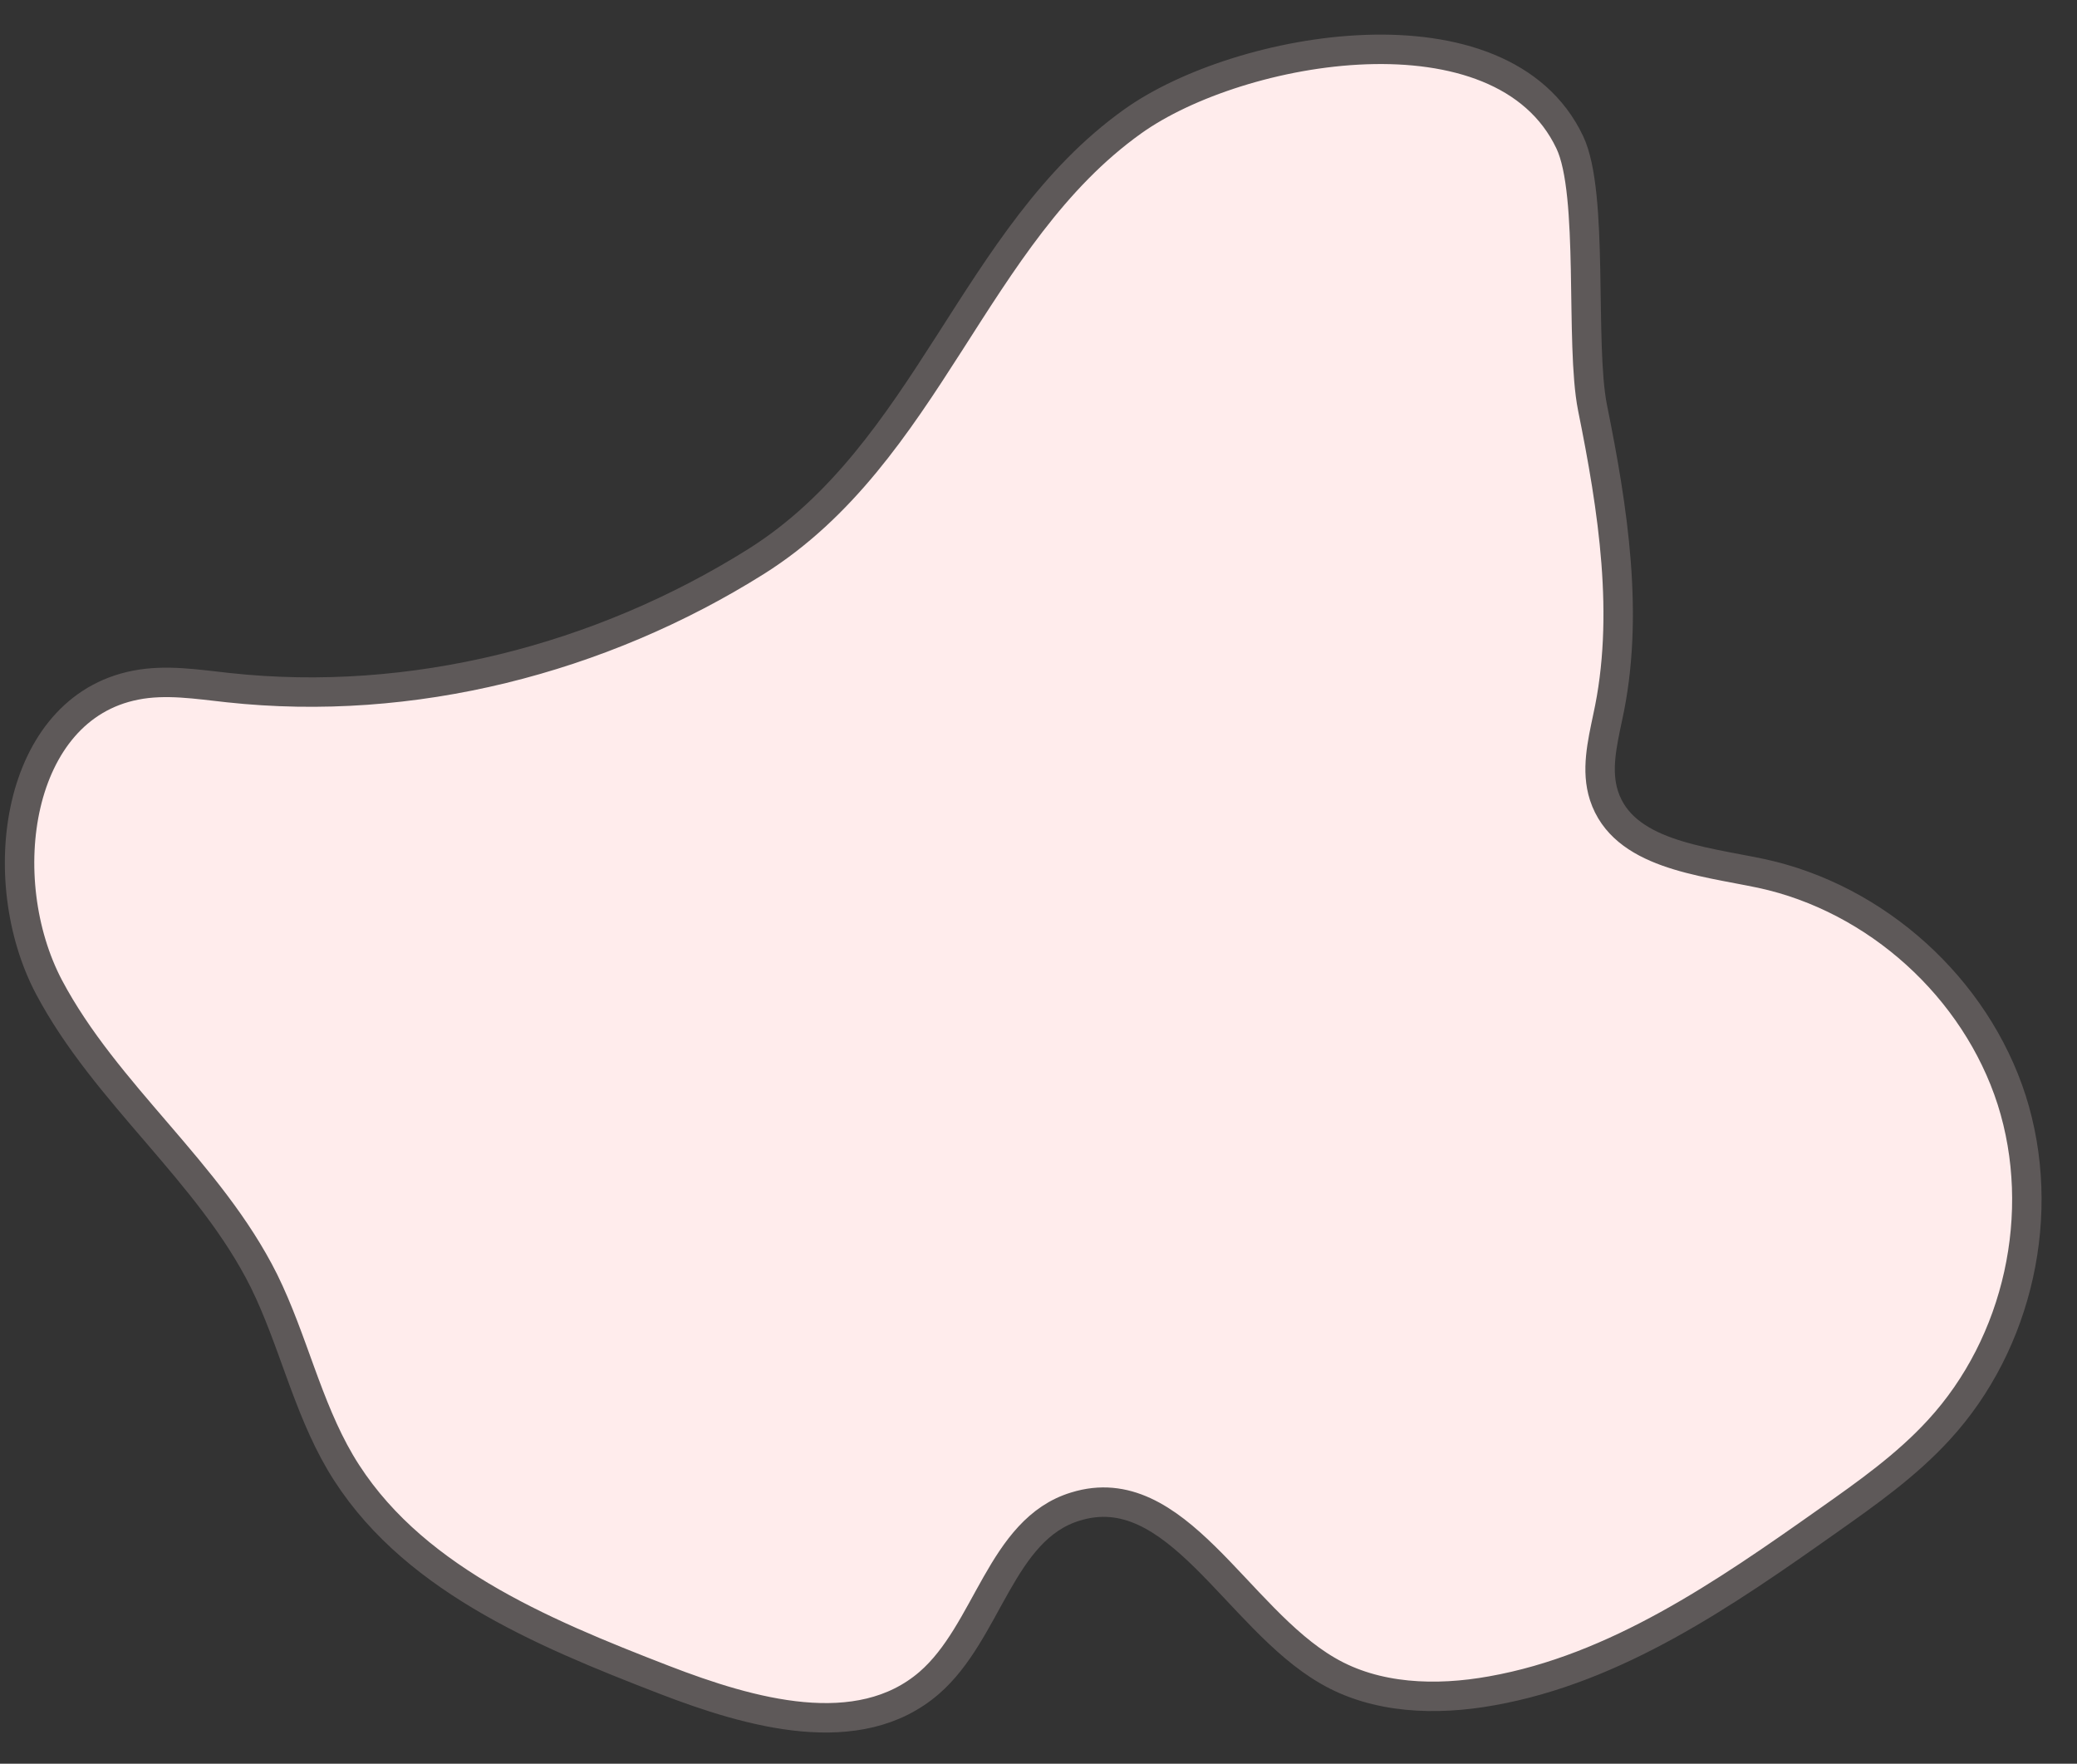 <svg width="53" height="45" viewBox="0 0 53 45" fill="none" xmlns="http://www.w3.org/2000/svg">
<rect x="0" y="0" width="53" height="45" fill="#333333" stroke="none"/>
<path d="M5.823 17.545C5.036 17.46 4.23 17.328 3.458 17.482C0.405 18.077 -0.198 22.431 1.248 25.181C2.701 27.923 5.352 29.907 6.735 32.679C7.477 34.185 7.833 35.867 8.682 37.312C10.4 40.222 13.784 41.635 16.938 42.855C19.156 43.712 21.908 44.493 23.709 42.94C25.217 41.635 25.533 39.018 27.443 38.439C30.009 37.644 31.547 41.273 33.873 42.623C35.11 43.349 36.648 43.396 38.062 43.141C41.238 42.578 43.999 40.67 46.642 38.802C47.64 38.099 48.645 37.389 49.472 36.486C51.512 34.27 52.246 30.941 51.334 28.069C50.414 25.205 47.887 22.918 44.943 22.285C43.395 21.961 41.416 21.791 40.93 20.301C40.722 19.66 40.884 18.972 41.023 18.308C41.594 15.723 41.155 12.965 40.637 10.401C40.312 8.765 40.682 4.944 40.057 3.631C38.326 -0.022 31.624 1.153 28.903 3.098C24.837 6.001 23.685 11.56 19.296 14.325C15.323 16.82 10.507 18.055 5.823 17.545Z" fill="#FFECEC" stroke="#5E5959" stroke-width="0.751" stroke-miterlimit="10" stroke-linecap="round" stroke-linejoin="round"/>
</svg>